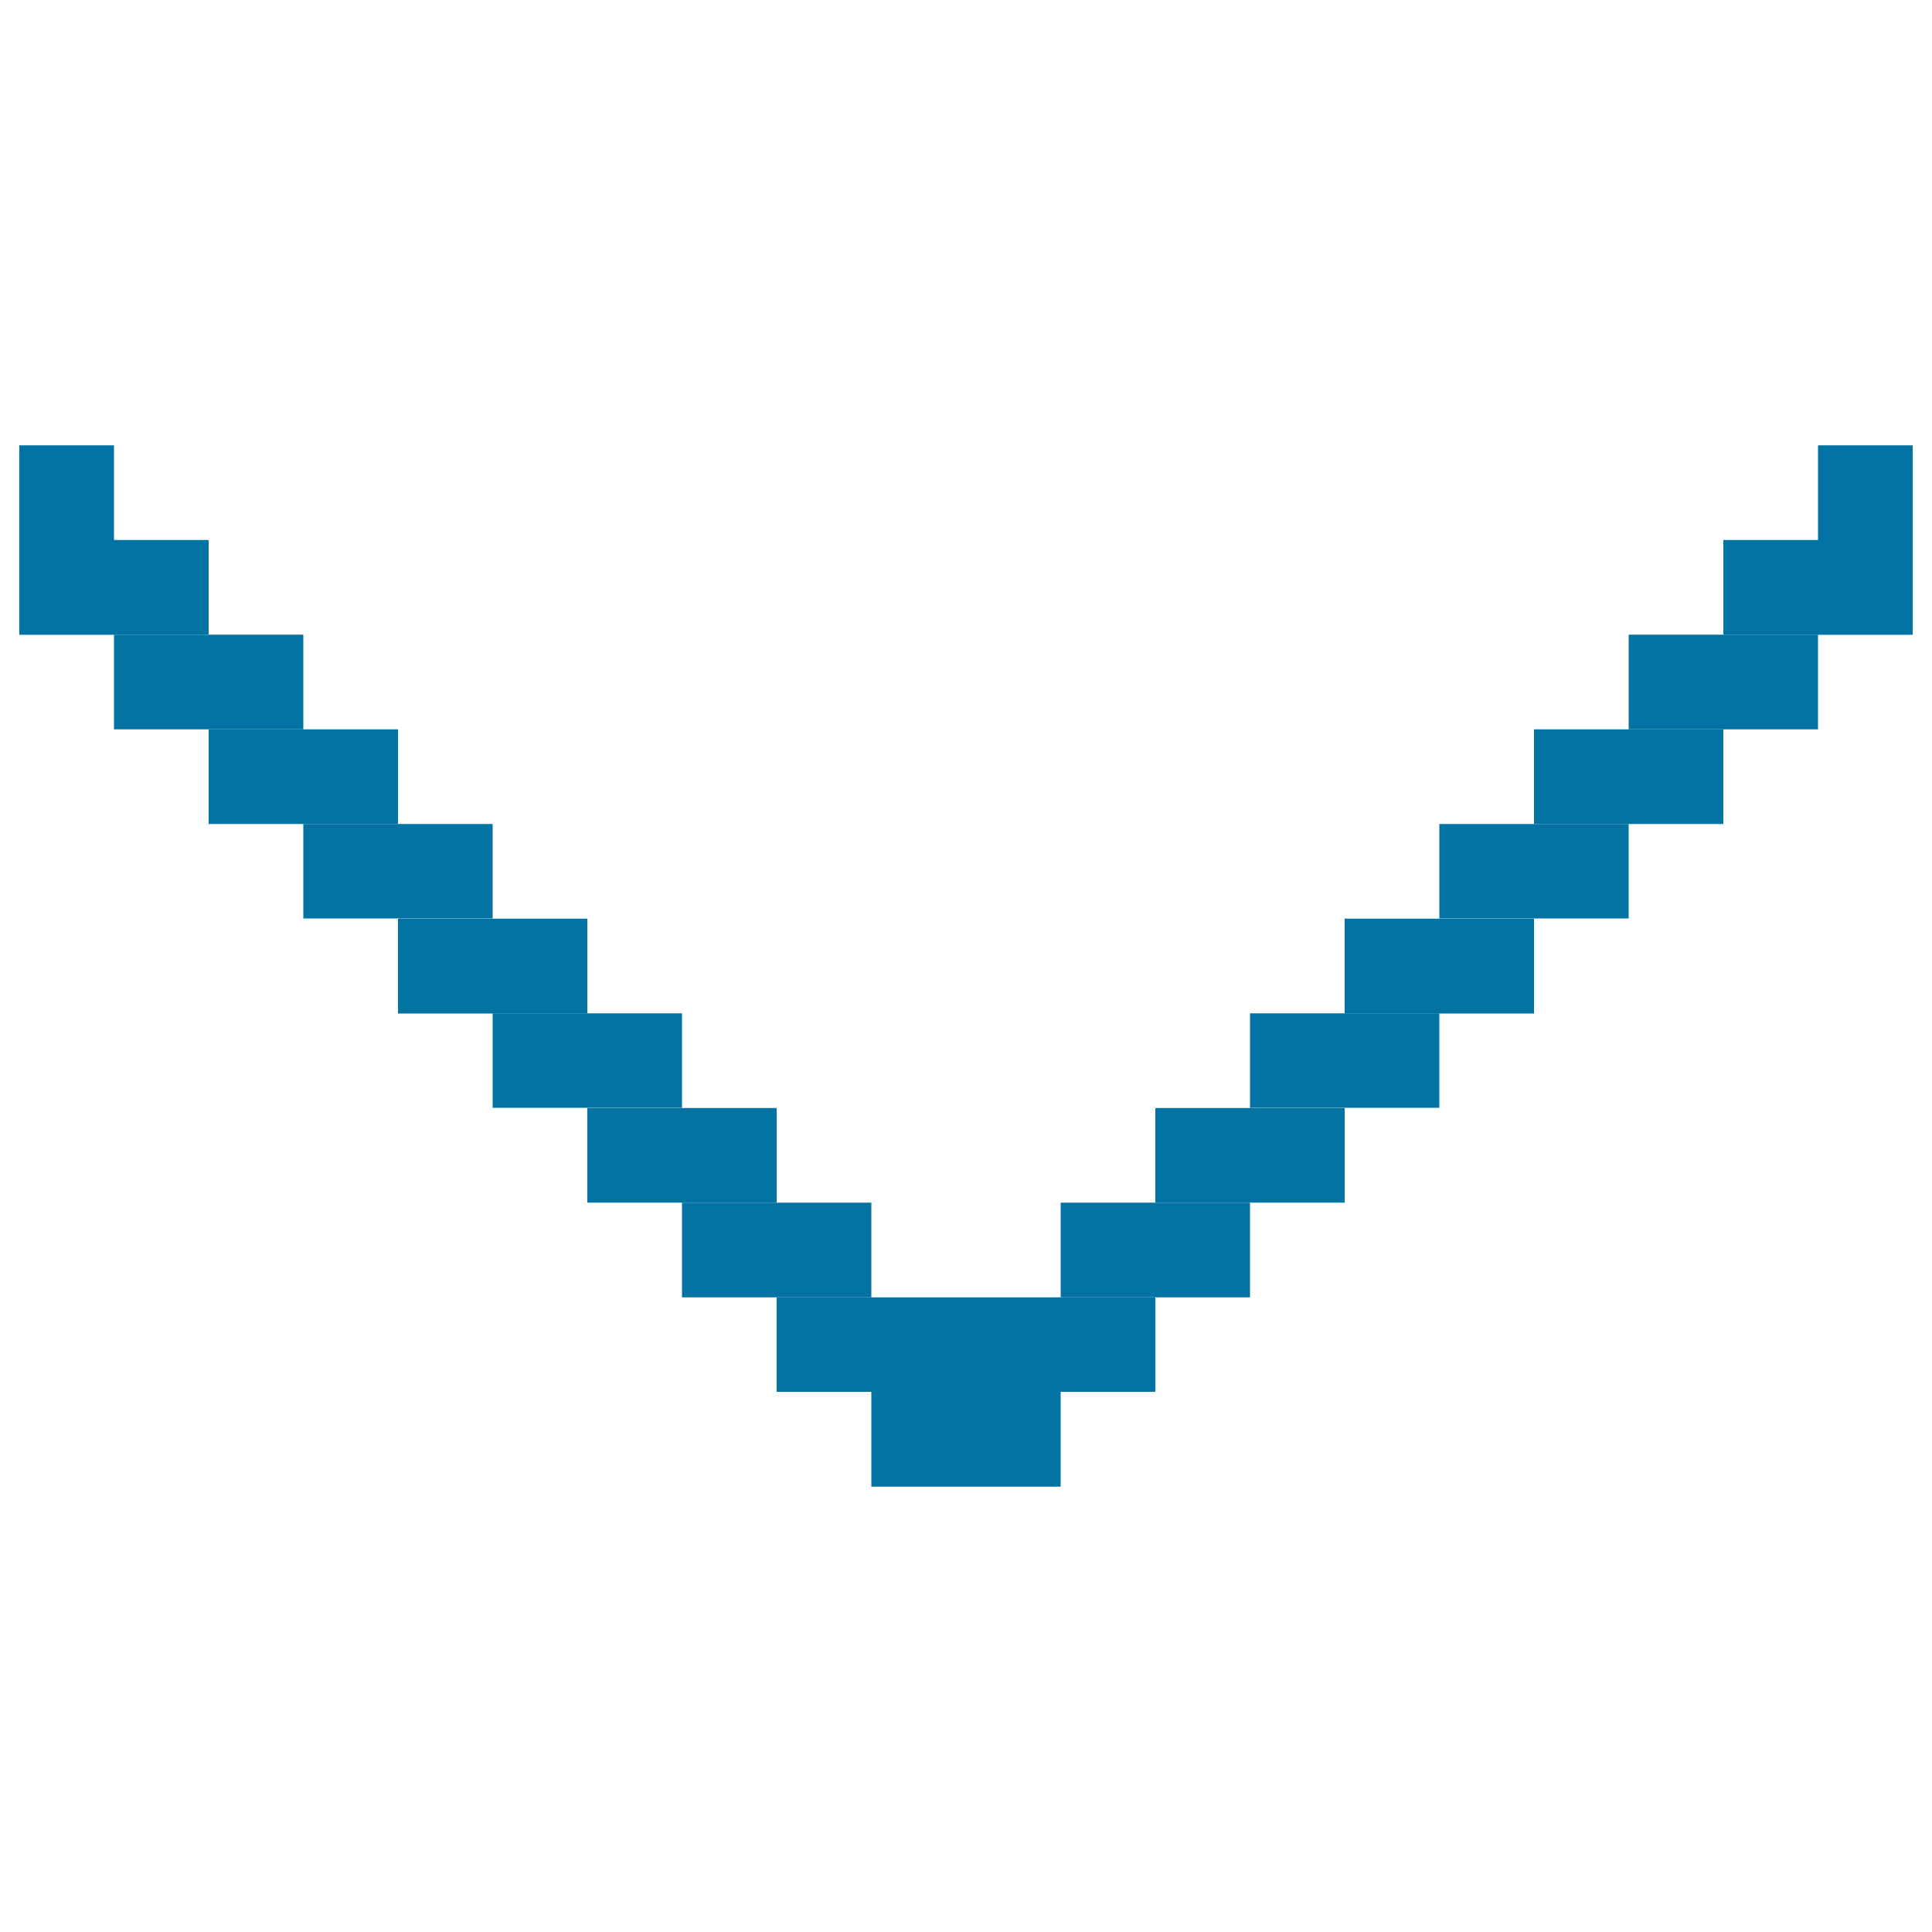 <svg xmlns="http://www.w3.org/2000/svg" viewBox="0 0 1000 1000" style="fill:#0273a2">
<title>Arrow Down SVG icon</title>
<path d="M500,671.5h98v48.9h-98V671.5z"/><path d="M402,671.5h98v48.9h-98V671.5z"/><path d="M353,622.5h98v49h-98V622.5z"/><path d="M304,573.5h98v49h-98V573.5z"/><path d="M255,524.5h98v48.9h-98V524.5z"/><path d="M206,475.5h98v49.1h-98V475.5L206,475.5z"/><path d="M157,426.5h98v48.9h-98V426.5L157,426.5z"/><path d="M108,377.5h98v49h-98V377.5z"/><path d="M59,328.5h98v49H59V328.5L59,328.5z"/><path d="M10,279.5h98v49H10V279.5z"/><path d="M451,720.4h98v49.1h-98V720.4z"/><path d="M549,622.5h98v49h-98V622.5z"/><path d="M598,573.5h98v49h-98V573.5L598,573.5z"/><path d="M647,524.5h98v48.9h-98V524.5z"/><path d="M696,475.5h98v49.1h-98V475.5z"/><path d="M745,426.5h98v48.9h-98V426.5L745,426.5z"/><path d="M794,377.5h98v49h-98V377.5z"/><path d="M843,328.5h98v49h-98V328.5L843,328.5z"/><path d="M892,279.5h98v49h-98V279.5z"/><path d="M941,230.5h49v98h-49V230.5z"/><path d="M10,230.5h49v98H10V230.5z"/>
</svg>